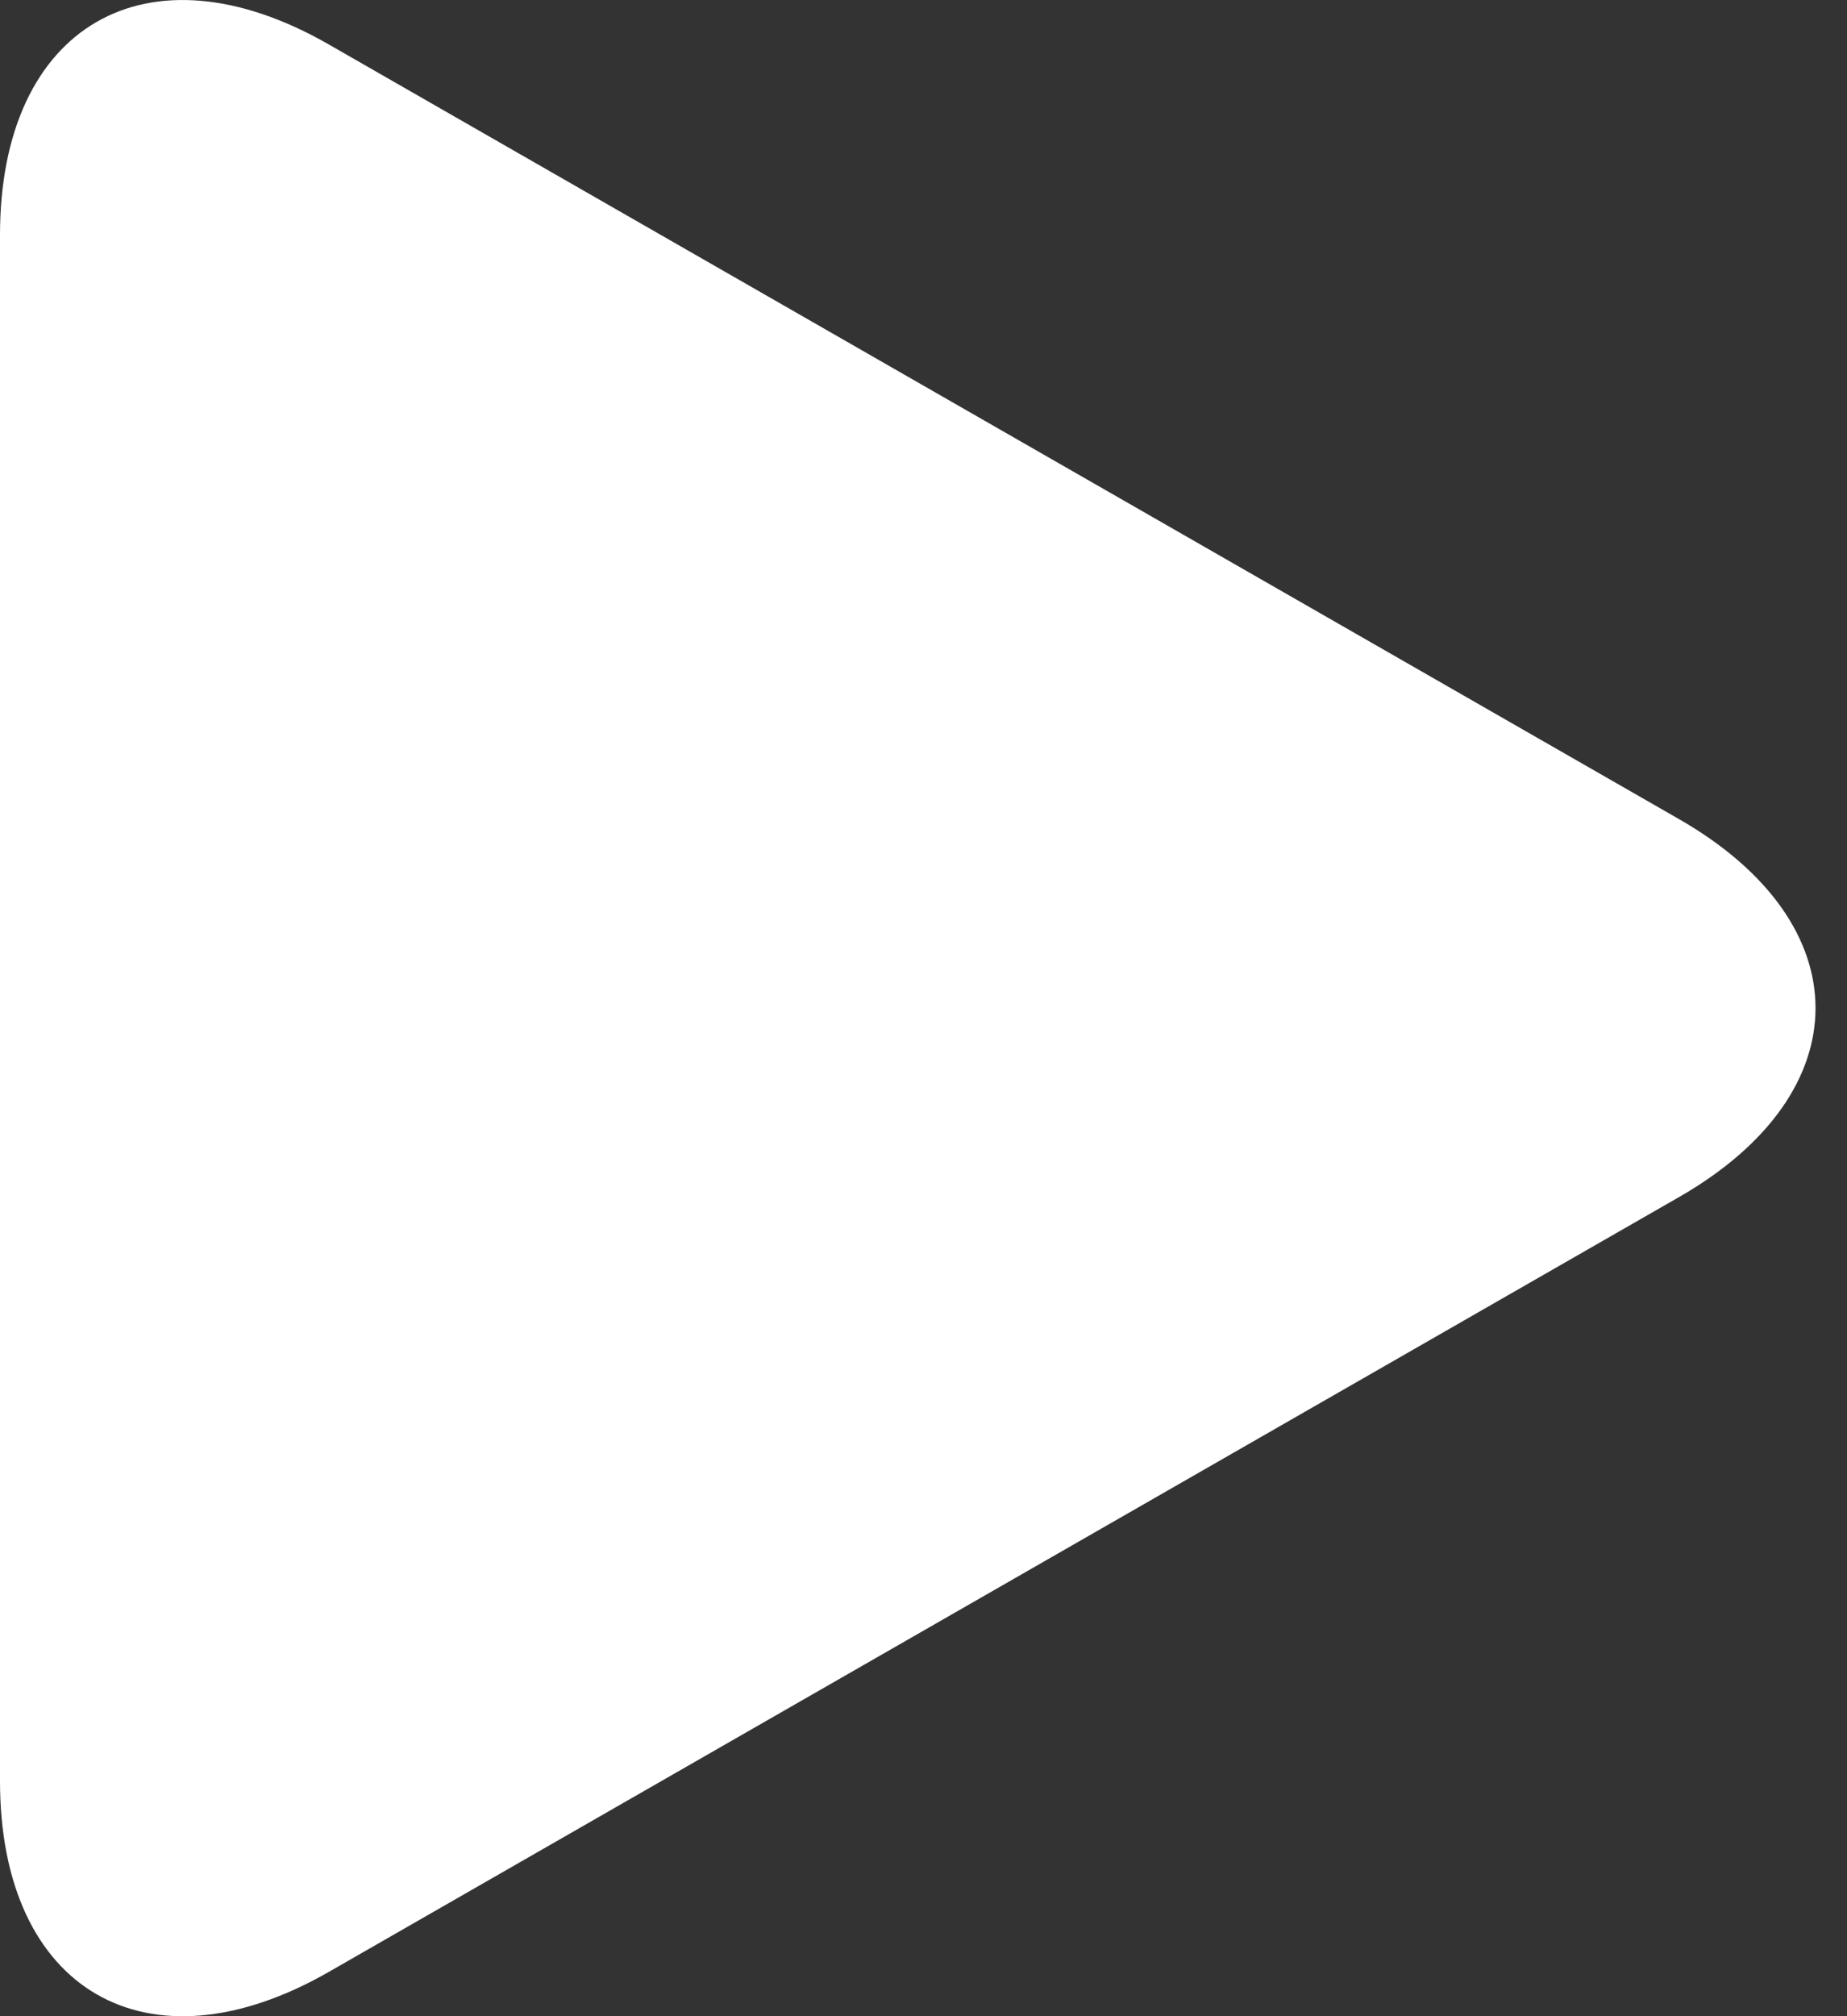 <svg width="11" height="12" viewBox="0 0 11 12" fill="none" xmlns="http://www.w3.org/2000/svg">
<rect x="0" y="0" width="11" height="12" fill="#333333" stroke="none"/>
<path d="M1.959 0.265C0.877 -0.356 0 0.152 0 1.399V10.6C0 11.848 0.877 12.356 1.959 11.736L10.001 7.124C11.083 6.503 11.083 5.497 10.001 4.876L1.959 0.265Z" fill="white"/>
</svg>
